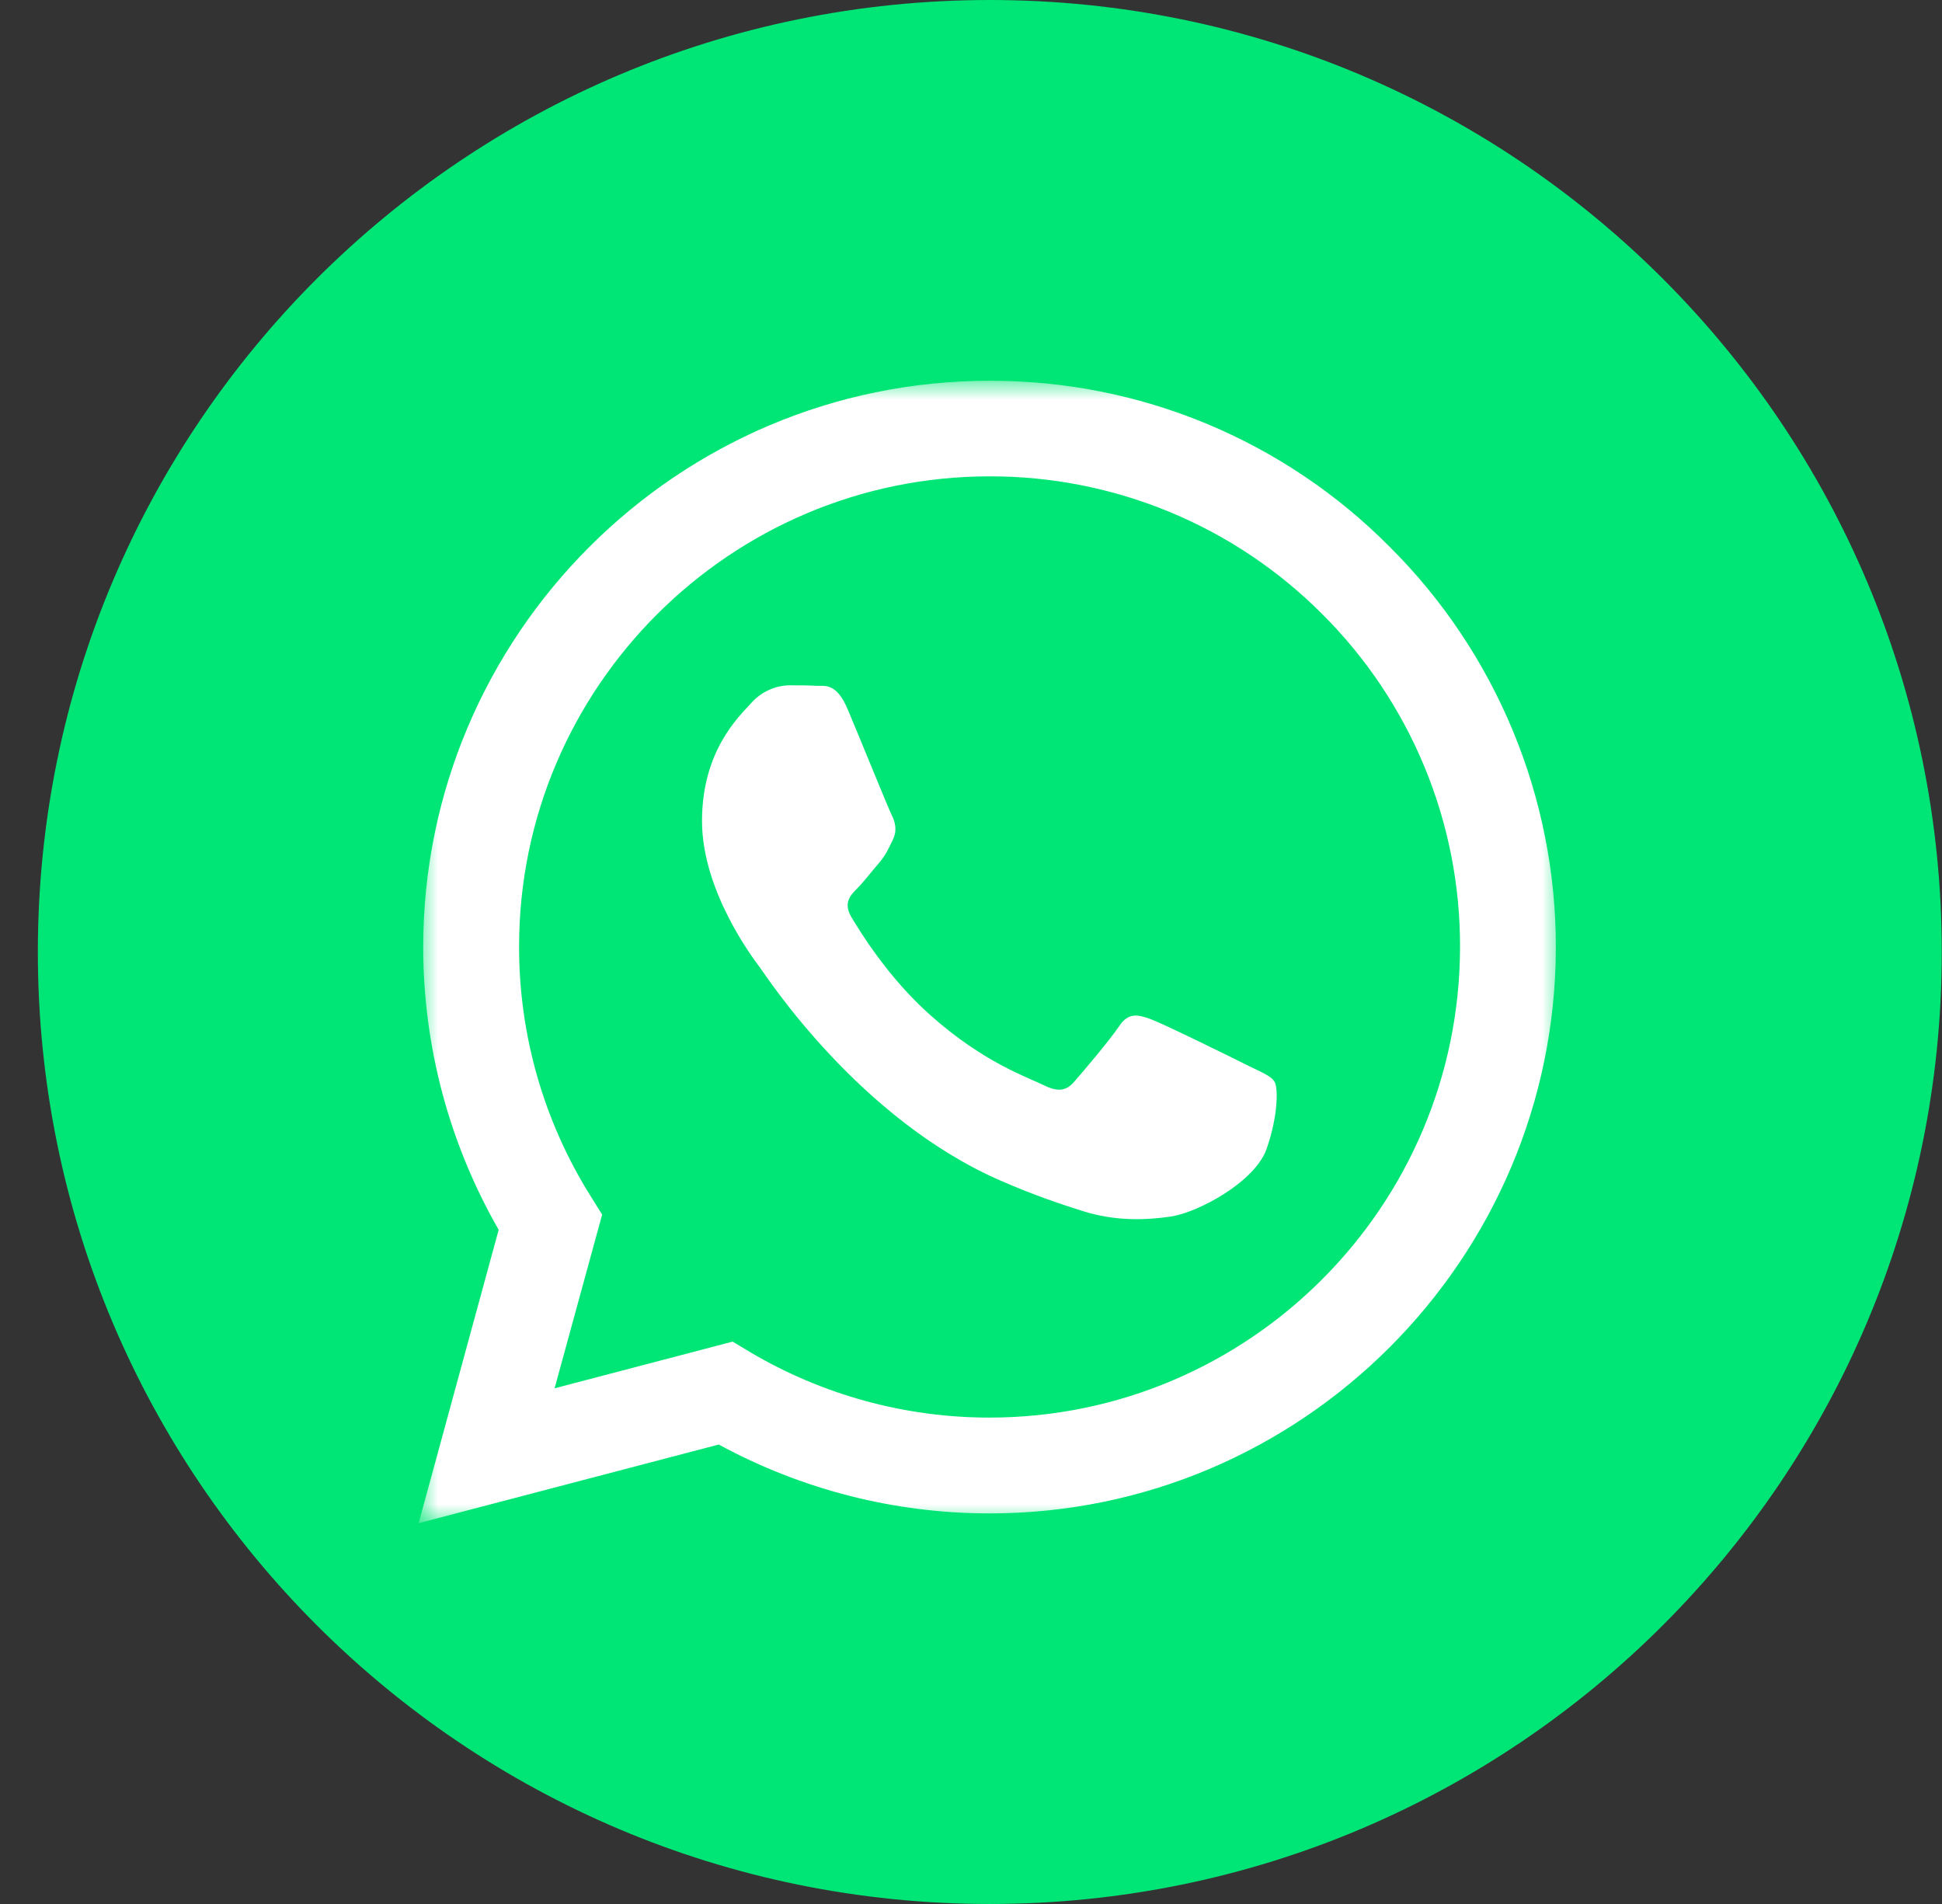 <svg width="51" height="50" viewBox="0 0 51 50" fill="none" xmlns="http://www.w3.org/2000/svg">
<rect x="0" y="0" width="51" height="50" fill="#333333" stroke="none"/>
<g clip-path="url(#clip0_476_5622)">
<path d="M25.994 50C39.801 50 50.994 38.807 50.994 25C50.994 11.193 39.801 0 25.994 0C12.187 0 0.994 11.193 0.994 25C0.994 38.807 12.187 50 25.994 50Z" fill="#00E676"/>
<mask id="mask0_476_5622" style="mask-type:luminance" maskUnits="userSpaceOnUse" x="10" y="10" width="31" height="30">
<path d="M40.994 10H10.994V40H40.994V10Z" fill="white"/>
</mask>
<g mask="url(#mask0_476_5622)">
<path d="M36.496 14.361C35.12 12.973 33.483 11.873 31.678 11.124C29.873 10.375 27.937 9.993 25.983 10C17.794 10 11.121 16.671 11.114 24.861C11.114 27.485 11.8 30.036 13.096 32.296L10.994 40L18.876 37.934C21.057 39.121 23.5 39.743 25.983 39.743H25.99C34.18 39.743 40.851 33.072 40.859 24.875C40.861 22.921 40.476 20.986 39.727 19.182C38.978 17.377 37.881 15.739 36.496 14.361ZM25.983 37.227C23.768 37.228 21.595 36.632 19.69 35.502L19.24 35.232L14.564 36.458L15.813 31.896L15.52 31.426C14.282 29.458 13.628 27.179 13.632 24.854C13.632 18.055 19.176 12.509 25.99 12.509C27.613 12.506 29.221 12.824 30.721 13.446C32.22 14.067 33.582 14.979 34.728 16.13C35.877 17.275 36.788 18.637 37.409 20.137C38.029 21.636 38.347 23.244 38.343 24.867C38.335 31.69 32.791 37.227 25.983 37.227ZM32.761 27.976C32.391 27.79 30.567 26.892 30.224 26.765C29.883 26.643 29.633 26.579 29.39 26.95C29.14 27.32 28.428 28.161 28.214 28.403C28 28.653 27.779 28.681 27.408 28.497C27.038 28.309 25.84 27.919 24.423 26.65C23.316 25.666 22.576 24.447 22.355 24.078C22.141 23.706 22.334 23.508 22.52 23.322C22.683 23.157 22.889 22.887 23.075 22.673C23.262 22.459 23.324 22.302 23.446 22.055C23.568 21.803 23.509 21.59 23.418 21.404C23.324 21.218 22.583 19.386 22.27 18.648C21.97 17.918 21.665 18.02 21.436 18.01C21.222 17.997 20.973 17.997 20.723 17.997C20.535 18.002 20.35 18.045 20.179 18.125C20.008 18.205 19.856 18.319 19.731 18.46C19.39 18.831 18.436 19.73 18.436 21.561C18.436 23.393 19.767 25.154 19.954 25.403C20.138 25.653 22.568 29.401 26.298 31.013C27.179 31.398 27.873 31.625 28.415 31.797C29.305 32.082 30.11 32.039 30.751 31.947C31.463 31.838 32.946 31.047 33.26 30.179C33.567 29.309 33.567 28.566 33.473 28.411C33.381 28.253 33.132 28.161 32.761 27.976Z" fill="white"/>
</g>
</g>
<defs>
<clipPath id="clip0_476_5622">
<rect width="51" height="50" fill="white"/>
</clipPath>
</defs>
</svg>
